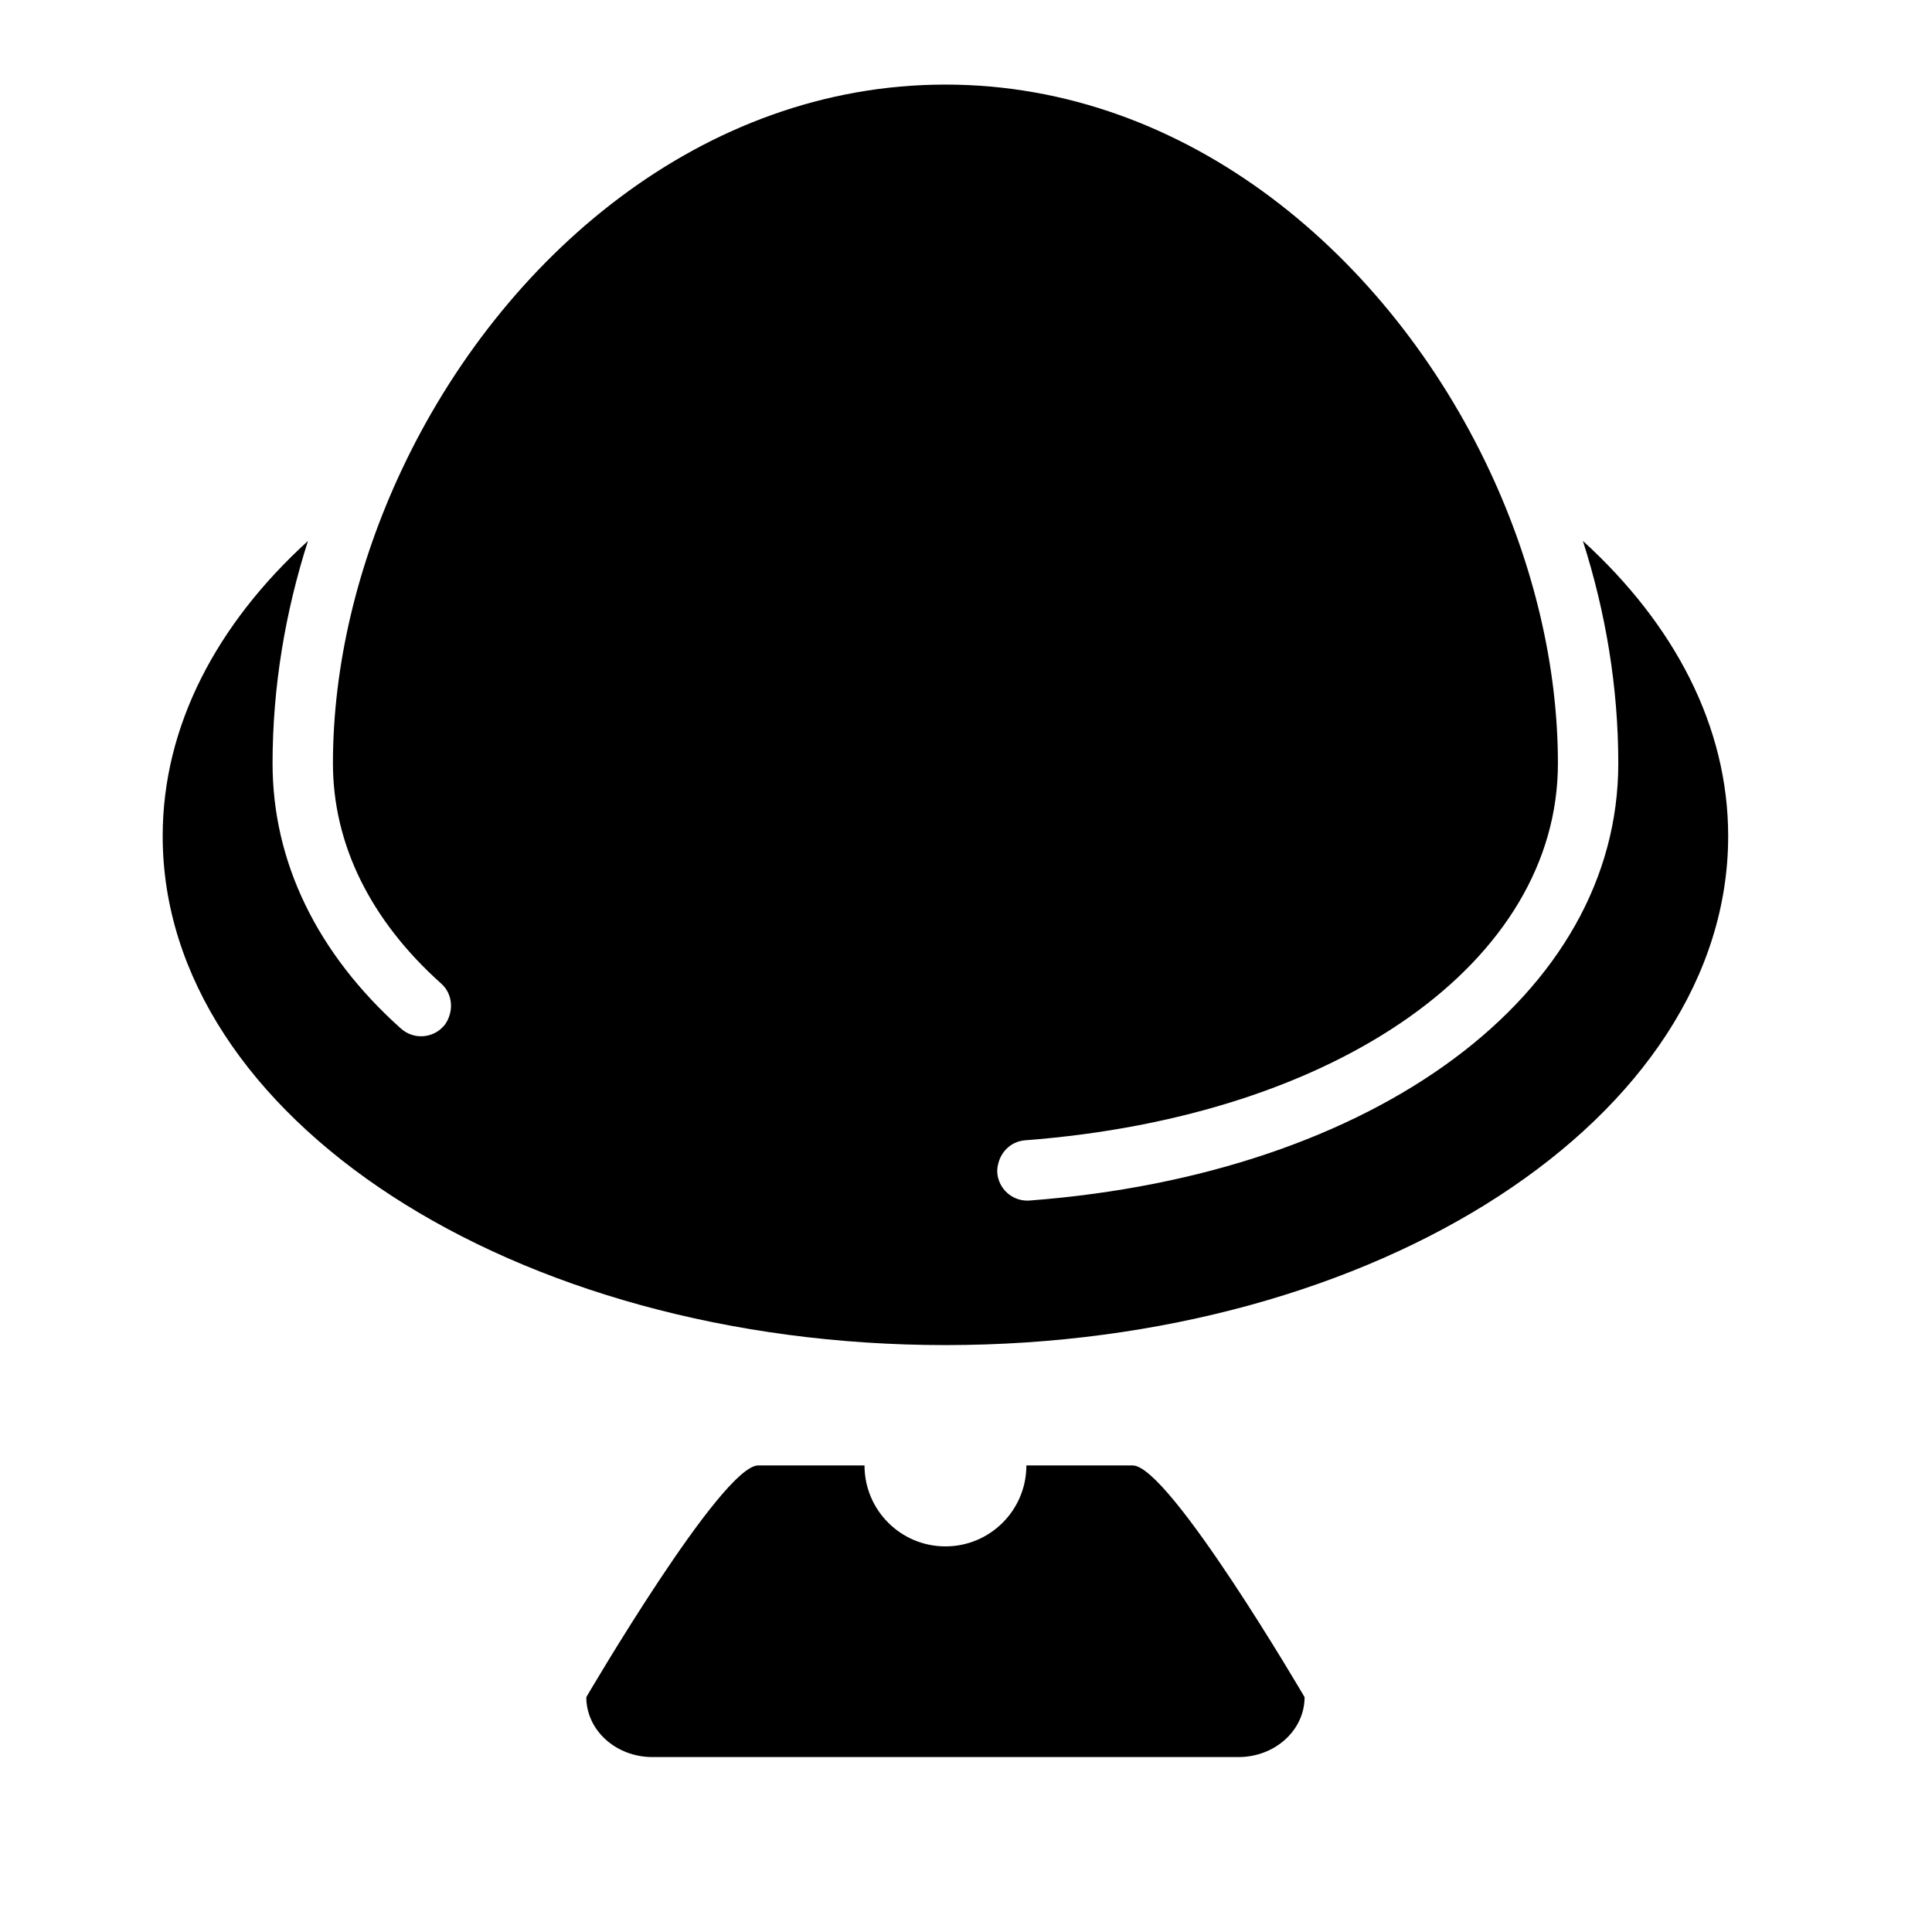 <?xml version="1.0" encoding="iso-8859-1"?>
<!-- Generator: Adobe Illustrator 17.0.0, SVG Export Plug-In . SVG Version: 6.00 Build 0)  -->
<!DOCTYPE svg PUBLIC "-//W3C//DTD SVG 1.1//EN" "http://www.w3.org/Graphics/SVG/1.1/DTD/svg11.dtd">
<svg version="1.1" id="Capa_1" xmlns="http://www.w3.org/2000/svg" xmlns:xlink="http://www.w3.org/1999/xlink" x="0px" y="0px"
	 width="64px" height="64px" viewBox="0 0 64 64" style="enable-background:new 0 0 64 64;" xml:space="preserve">
<g>
	<path d="M31.319,44.558c14.32,0,25.929-7.549,25.929-16.861c0-3.647-1.786-7.02-4.813-9.779c0.754,2.359,1.173,4.841,1.173,7.37
		c0,7.653-8.019,13.607-19.499,14.481c-0.026,0.002-0.052,0.003-0.077,0.003c-0.518,0-0.956-0.399-0.996-0.924
		c-0.009-0.117,0.012-0.228,0.042-0.336c0.108-0.397,0.446-0.705,0.879-0.738c10.393-0.791,17.651-5.926,17.651-12.487
		c0-3.245-0.814-6.606-2.272-9.711C46.026,8.526,39.382,2.802,31.319,2.802c-8.063,0-14.707,5.724-18.018,12.776
		c-1.458,3.105-2.272,6.466-2.272,9.711c0,2.673,1.24,5.195,3.587,7.294c0.291,0.26,0.383,0.651,0.288,1.004
		c-0.039,0.146-0.102,0.288-0.21,0.408c-0.368,0.411-0.999,0.447-1.412,0.078c-2.782-2.488-4.253-5.526-4.253-8.784
		c0-2.529,0.419-5.011,1.173-7.37c-3.026,2.758-4.813,6.132-4.813,9.779C5.39,37.01,16.999,44.558,31.319,44.558z"/>
	<path d="M41.026,58.205c1.209,0,2.19-0.889,2.19-1.985c0,0-4.484-7.675-5.693-7.675H34c0,1.481-1.2,2.681-2.681,2.681
		c-1.481,0-2.681-1.2-2.681-2.681h-3.523c-1.209,0-5.693,7.675-5.693,7.675c0,1.096,0.98,1.985,2.19,1.985H41.026z"/>
</g>
</svg>
